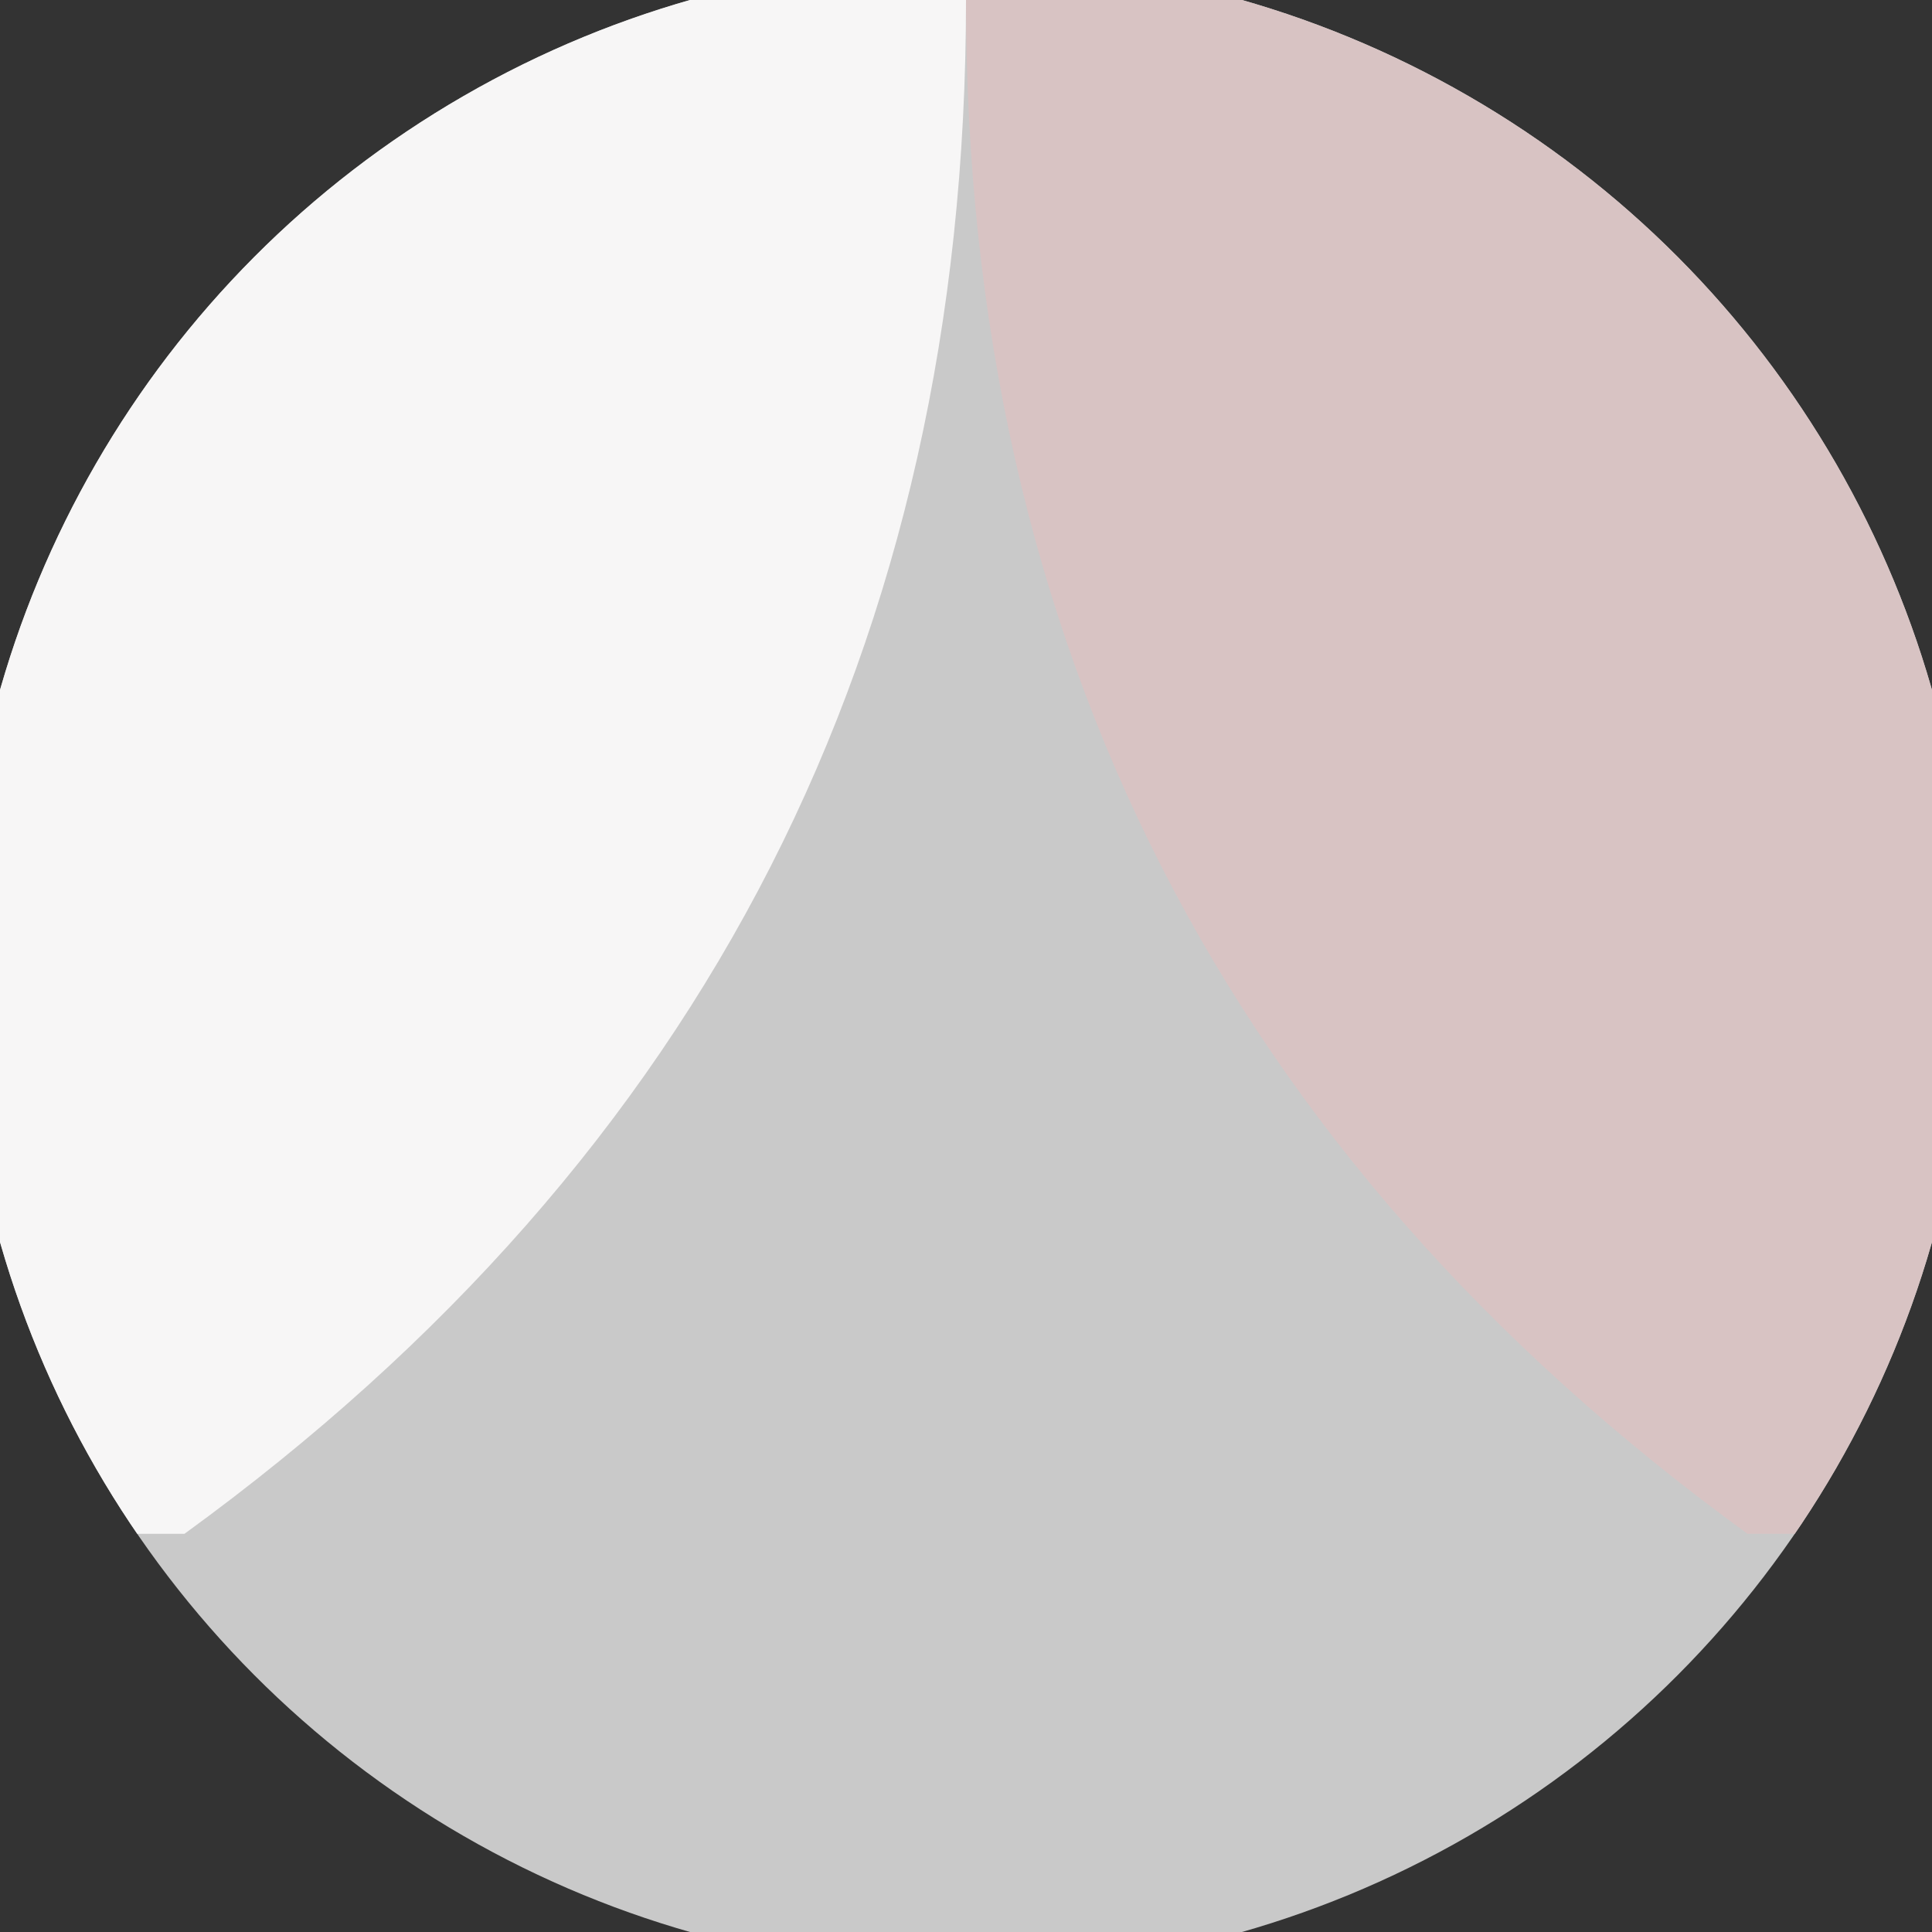 <svg xmlns="http://www.w3.org/2000/svg" width="128" height="128" viewBox="0 0 100 100" shape-rendering="geometricPrecision">
                            <rect x="0" y="0" width="100" height="100" fill="#333333" stroke="none"/>
                            <defs>
                                <clipPath id="clip">
                                    <circle cx="50" cy="50" r="52" />
                                    <!--<rect x="0" y="0" width="100" height="100"/>-->
                                </clipPath>
                            </defs>
                            <g transform="rotate(0 50 50)">
                            <rect x="0" y="0" width="100" height="100" fill="#c9c9c9" clip-path="url(#clip)"/><path d="M 50 0 Q 50 50 90.451 79.389 H 100 V 0 H 50 Z" fill="#d8c3c3" clip-path="url(#clip)"/><path d="M 50 0 Q 50 50 9.549 79.389 H 0 V 0 H 50 Z" fill="#f7f6f6" clip-path="url(#clip)"/></g></svg>